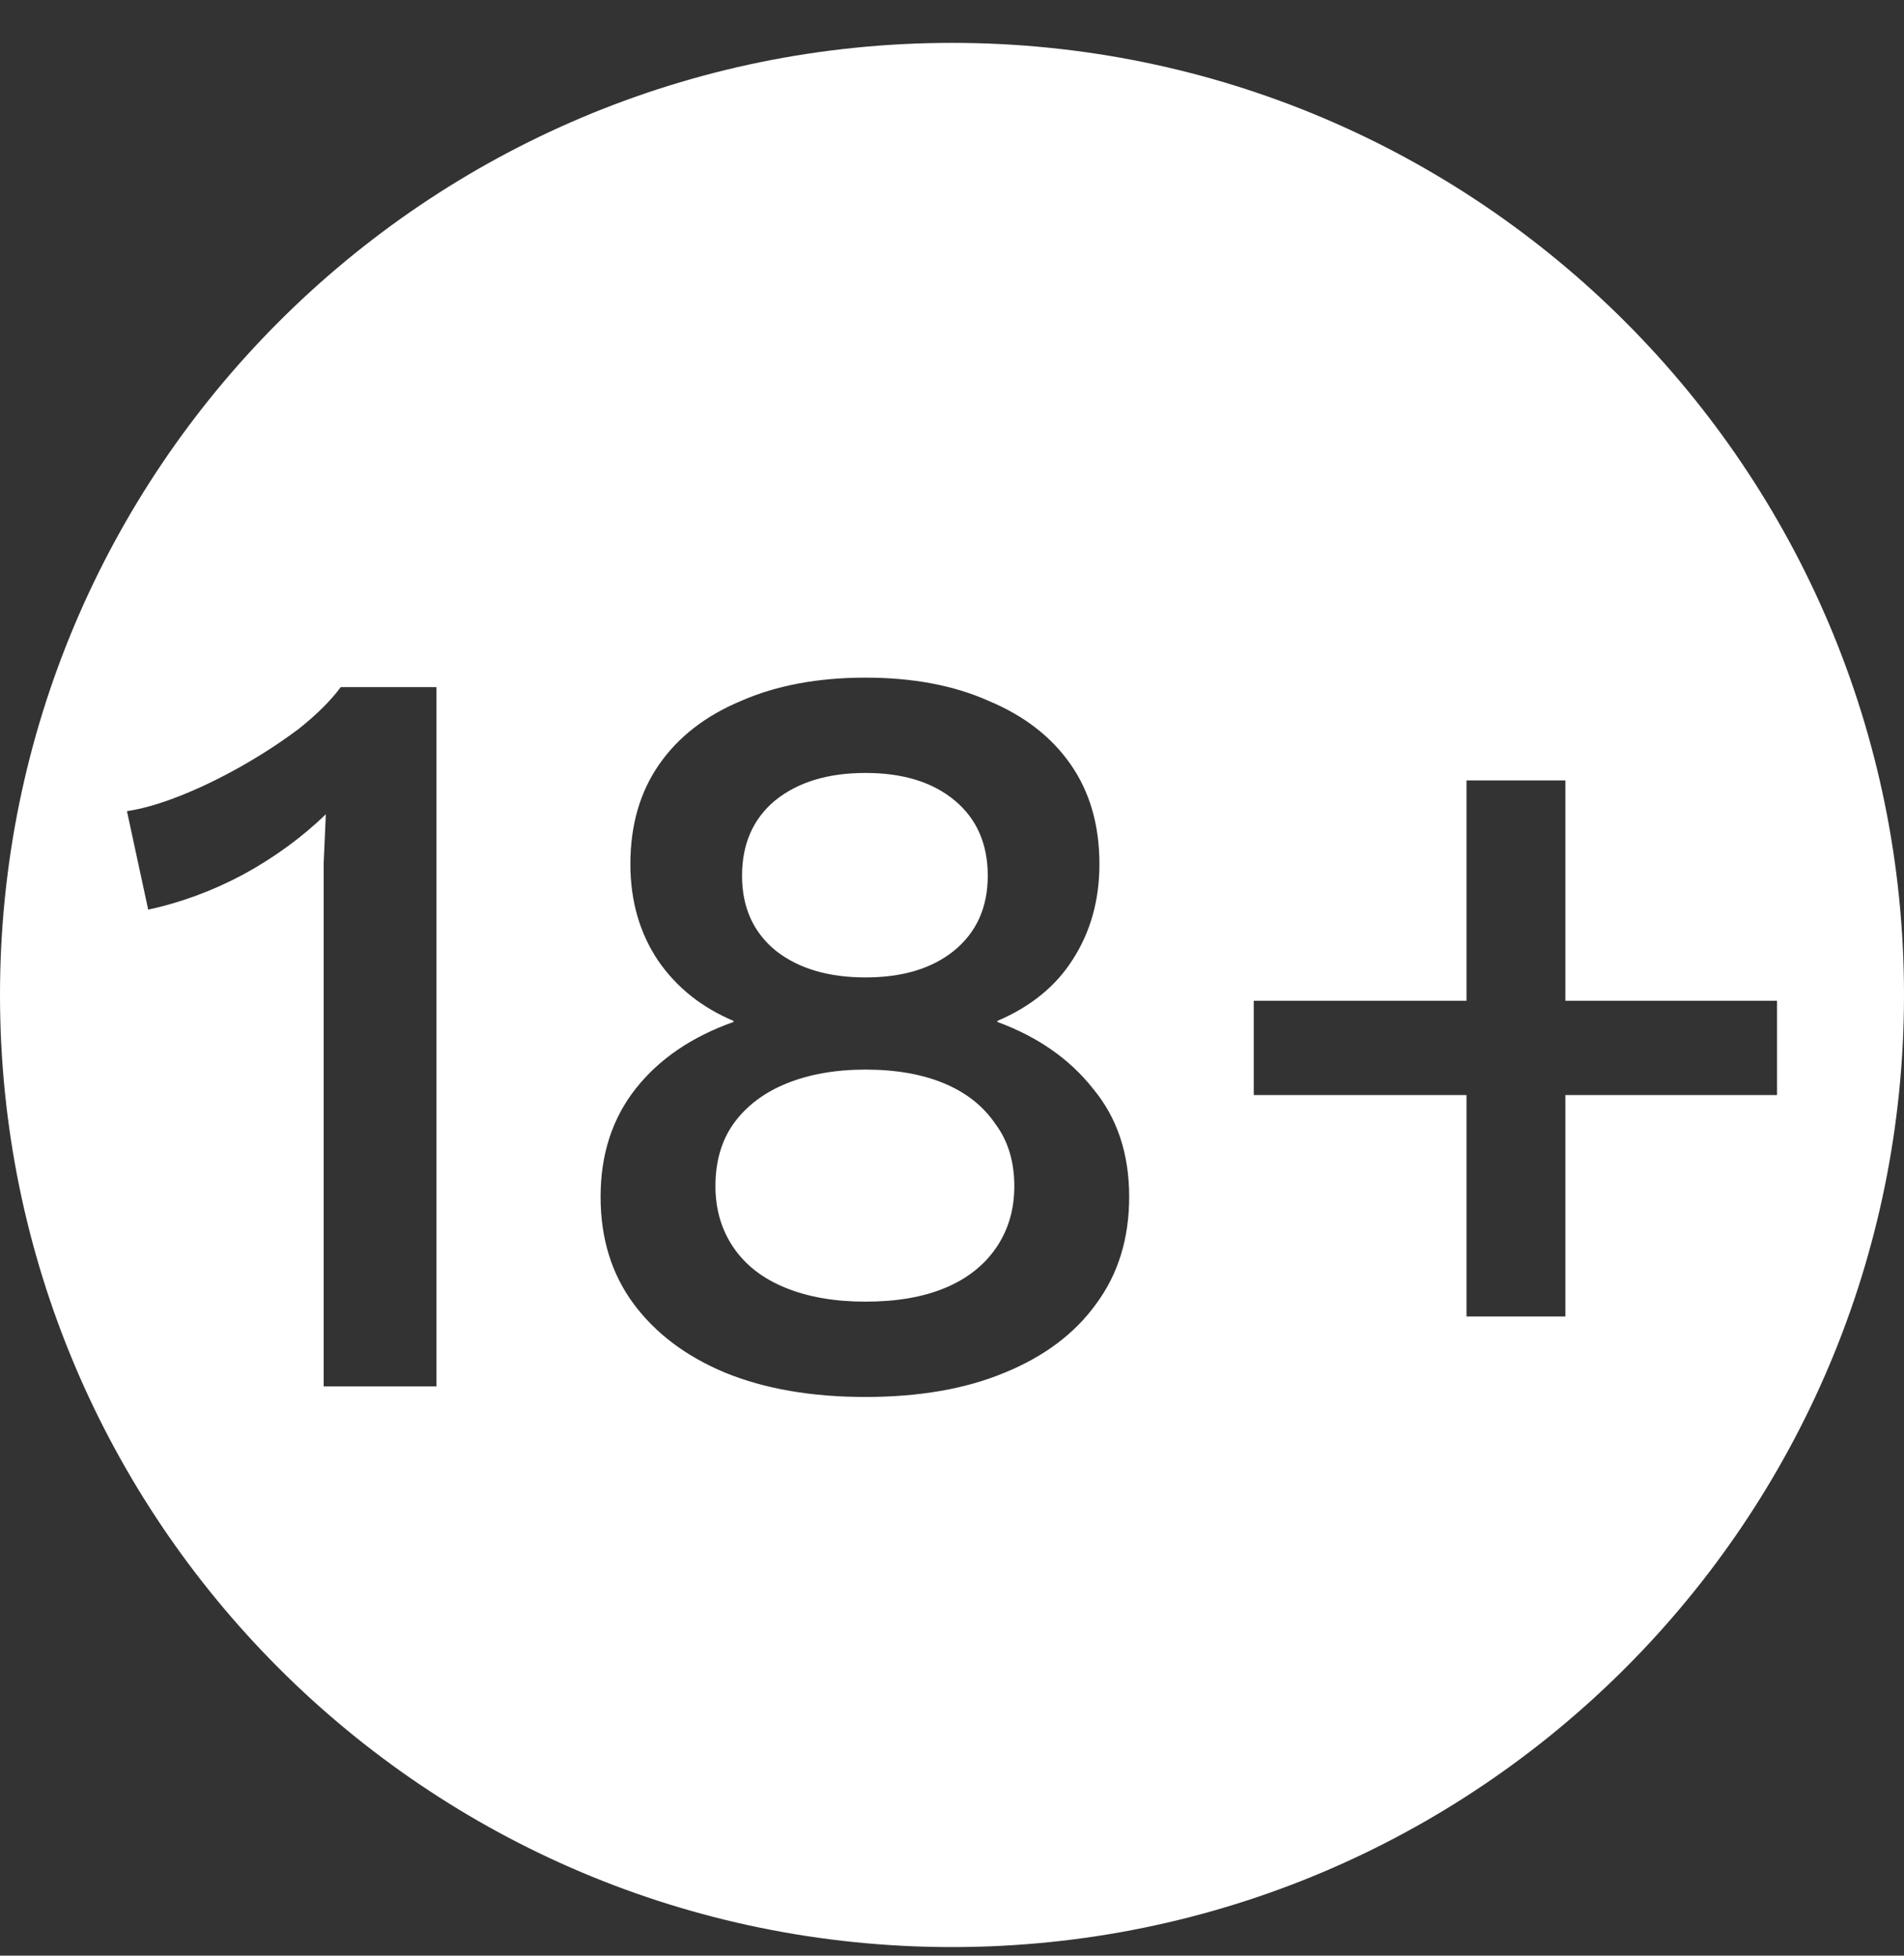 <svg width="37" height="38" viewBox="0 0 37 38" fill="none" xmlns="http://www.w3.org/2000/svg">
<rect x="0" y="0" width="37" height="38" fill="#333333" stroke="none"/>
<path fill-rule="evenodd" clip-rule="evenodd" d="M18.5 37.833C28.717 37.833 37 29.551 37 19.333C37 9.116 28.717 0.833 18.5 0.833C8.283 0.833 0 9.116 0 19.333C0 29.551 8.283 37.833 18.5 37.833ZM16.818 13.167C17.741 13.167 18.54 13.318 19.215 13.62C19.904 13.908 20.435 14.319 20.807 14.855C21.179 15.39 21.365 16.035 21.365 16.79C21.365 17.49 21.192 18.107 20.848 18.642C20.517 19.164 20.028 19.562 19.381 19.837V19.857C20.166 20.145 20.786 20.578 21.241 21.154C21.709 21.717 21.943 22.416 21.943 23.254C21.943 24.063 21.73 24.756 21.303 25.333C20.889 25.909 20.297 26.355 19.525 26.671C18.767 26.987 17.865 27.144 16.818 27.144C15.77 27.144 14.861 26.987 14.089 26.671C13.332 26.355 12.739 25.909 12.312 25.333C11.885 24.756 11.671 24.063 11.671 23.254C11.671 22.43 11.899 21.73 12.353 21.154C12.808 20.578 13.442 20.145 14.255 19.857V19.837C13.635 19.576 13.146 19.185 12.787 18.663C12.429 18.128 12.25 17.503 12.25 16.79C12.25 16.035 12.436 15.39 12.808 14.855C13.18 14.319 13.71 13.908 14.399 13.62C15.088 13.318 15.894 13.167 16.818 13.167ZM16.818 15.019C16.087 15.019 15.502 15.198 15.061 15.555C14.634 15.911 14.42 16.399 14.42 17.016C14.42 17.634 14.641 18.121 15.082 18.478C15.522 18.821 16.101 18.992 16.818 18.992C17.534 18.992 18.106 18.821 18.533 18.478C18.974 18.121 19.195 17.634 19.195 17.016C19.195 16.399 18.981 15.911 18.554 15.555C18.127 15.198 17.548 15.019 16.818 15.019ZM16.818 25.292C17.424 25.292 17.941 25.203 18.368 25.024C18.795 24.846 19.126 24.585 19.36 24.242C19.594 23.899 19.711 23.501 19.711 23.048C19.711 22.567 19.587 22.163 19.339 21.833C19.105 21.49 18.774 21.229 18.347 21.051C17.92 20.873 17.41 20.783 16.818 20.783C16.239 20.783 15.729 20.873 15.288 21.051C14.847 21.229 14.503 21.49 14.255 21.833C14.021 22.163 13.903 22.567 13.903 23.048C13.903 23.501 14.021 23.899 14.255 24.242C14.489 24.585 14.827 24.846 15.268 25.024C15.708 25.203 16.225 25.292 16.818 25.292ZM6.29 26.939V17.613V16.769C6.304 16.467 6.318 16.152 6.332 15.822C5.863 16.275 5.326 16.666 4.72 16.996C4.127 17.311 3.514 17.538 2.88 17.675L2.467 15.761C2.756 15.719 3.094 15.623 3.479 15.472C3.865 15.321 4.265 15.129 4.678 14.896C5.092 14.662 5.47 14.415 5.815 14.155C6.159 13.88 6.428 13.613 6.621 13.352H8.481V26.939H6.29ZM30.42 19.445V15.164H28.498V19.445H24.364V21.277H28.498V25.58H30.42V21.277H34.533V19.445H30.42Z" fill="white"/>
</svg>
